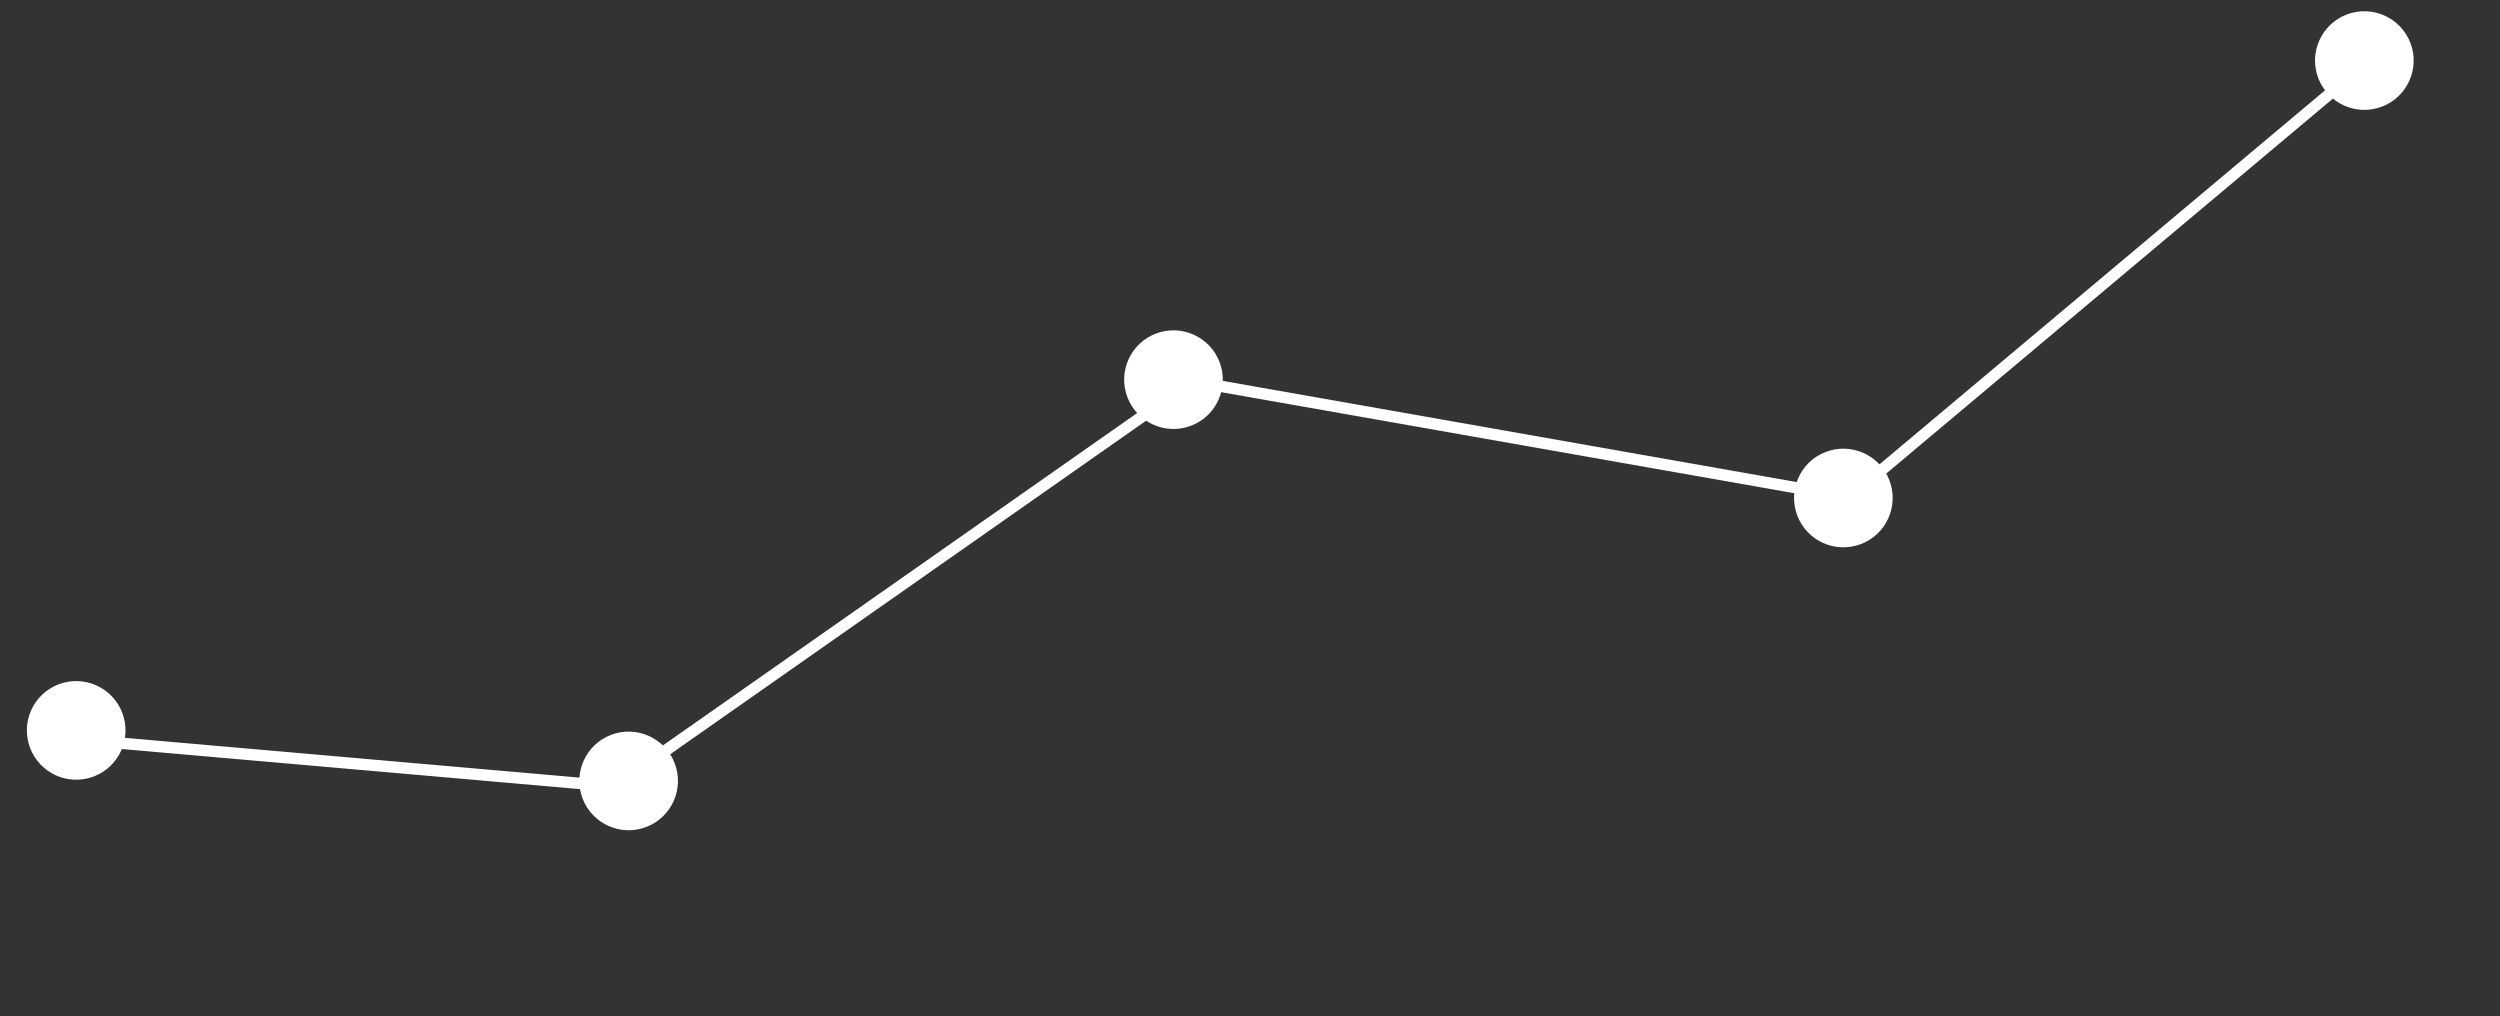 <svg width="219" height="89" viewBox="0 0 219 89" fill="none" xmlns="http://www.w3.org/2000/svg">
<rect x="0" y="0" width="219" height="89" fill="#333333" stroke="none"/>
<line x1="102.98" y1="33.144" x2="162.069" y2="43.563" stroke="white"/>
<line y1="-0.5" x2="60" y2="-0.5" transform="matrix(-0.766 0.643 0.643 0.766 208.055 5.539)" stroke="white"/>
<line y1="-0.5" x2="60" y2="-0.5" transform="matrix(0.819 -0.574 -0.574 -0.819 54.203 68.008)" stroke="white"/>
<line x1="55.021" y1="68.996" x2="7.204" y2="64.812" stroke="white"/>
<ellipse cx="102.797" cy="33.258" rx="4.32" ry="4.32" transform="rotate(-15.162 102.797 33.258)" fill="white"/>
<ellipse cx="161.479" cy="43.624" rx="4.32" ry="4.32" transform="rotate(-15.162 161.479 43.624)" fill="white"/>
<ellipse cx="55.069" cy="68.409" rx="4.32" ry="4.32" transform="rotate(-15.162 55.069 68.409)" fill="white"/>
<ellipse cx="207.117" cy="5.306" rx="4.32" ry="4.32" transform="rotate(-15.162 207.117 5.306)" fill="white"/>
<ellipse cx="6.674" cy="63.983" rx="4.32" ry="4.32" transform="rotate(-15.162 6.674 63.983)" fill="white"/>
</svg>
